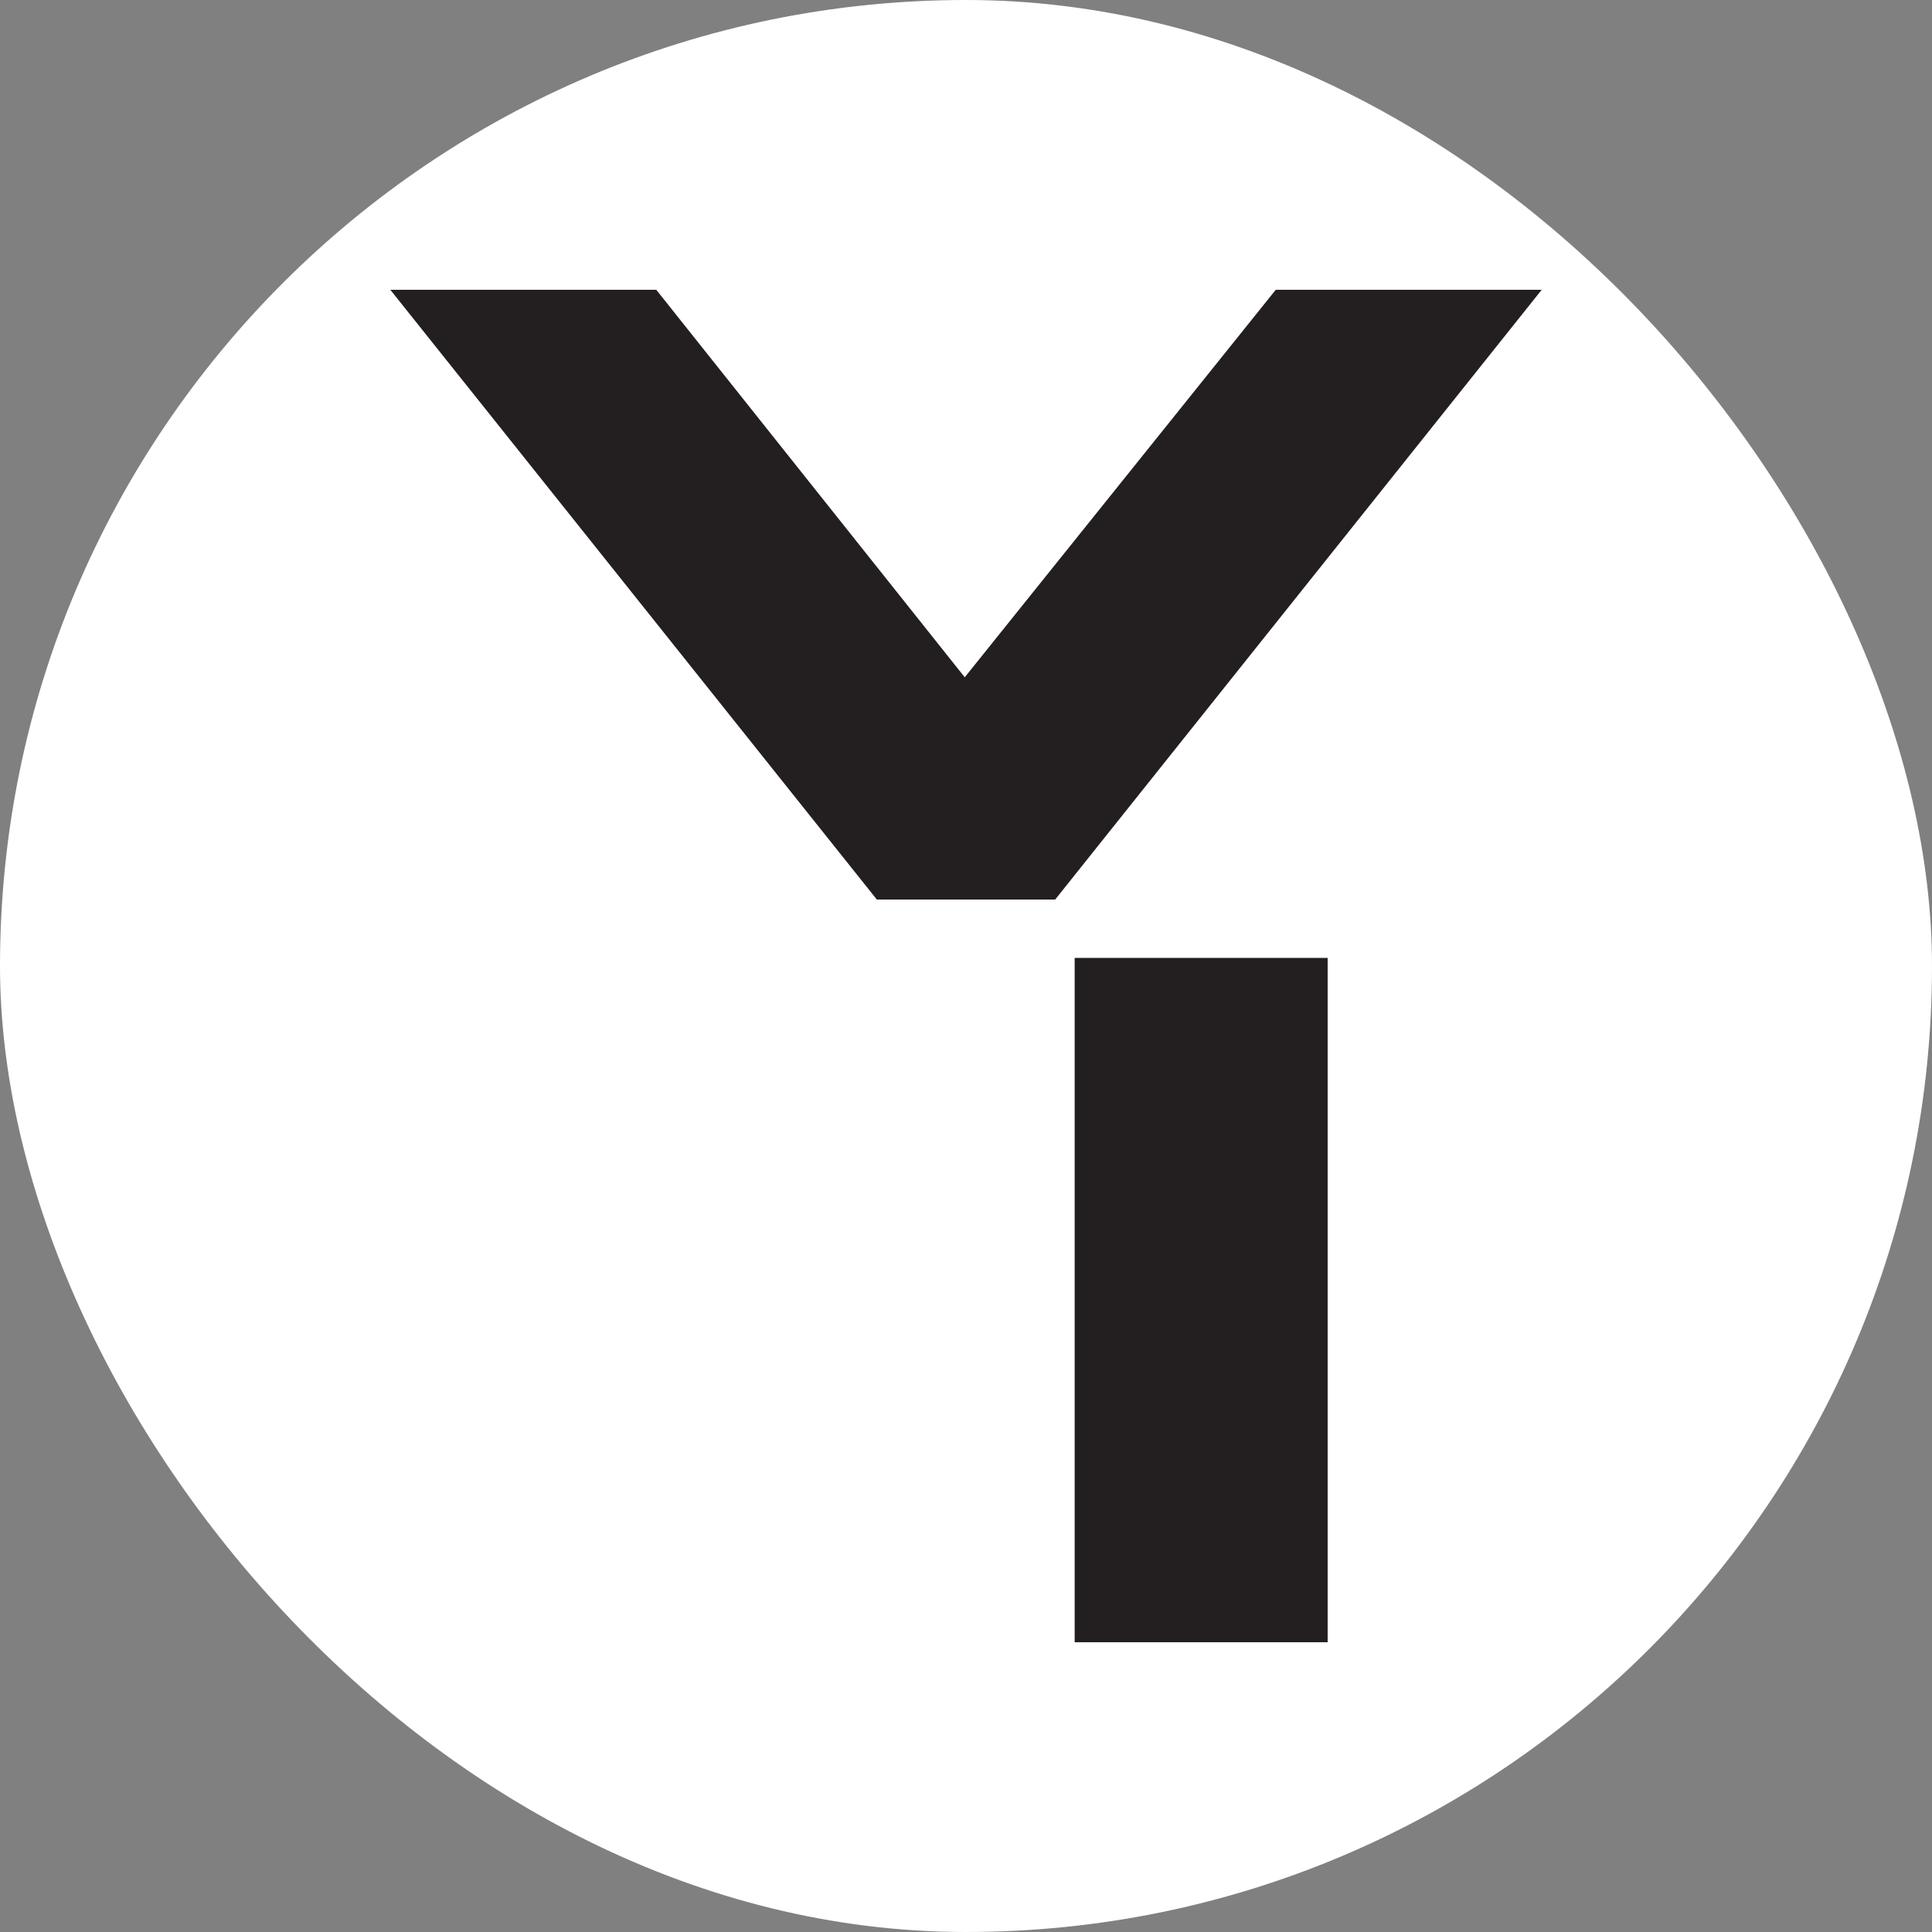 <svg xmlns="http://www.w3.org/2000/svg" version="1.1" xmlns:xlink="http://www.w3.org/1999/xlink" width="1000" height="1000"><rect width="100%" height="100%" fill="#808080" stroke="none"/><g clip-path="url(#SvgjsClipPath1029)"><rect width="1000" height="1000" fill="#ffffff"></rect><g transform="matrix(16.787,0,0,16.787,202.038,150)"><svg xmlns="http://www.w3.org/2000/svg" version="1.1" xmlns:xlink="http://www.w3.org/1999/xlink" width="35.5" height="41.7"><svg id="Layer_1" xmlns="http://www.w3.org/2000/svg" version="1.1" viewBox="0 0 35.5 41.7">
  <!-- Generator: Adobe Illustrator 29.6.1, SVG Export Plug-In . SVG Version: 2.1.1 Build 9)  -->
  <defs>
    <style>
      .st0 {
        fill: #231f20;
      }
    </style>
  <clipPath id="SvgjsClipPath1029"><rect width="1000" height="1000" x="0" y="0" rx="500" ry="500"></rect></clipPath></defs>
  <path class="st0" d="M0,0h8.2l12.1,15.2h-5.2L27.3,0h8.2l-15,18.8h-5.5S0,0,0,0ZM21.1,41.7v-21.1h7.8v21.1h-7.8Z"></path>
</svg></svg></g></g></svg>